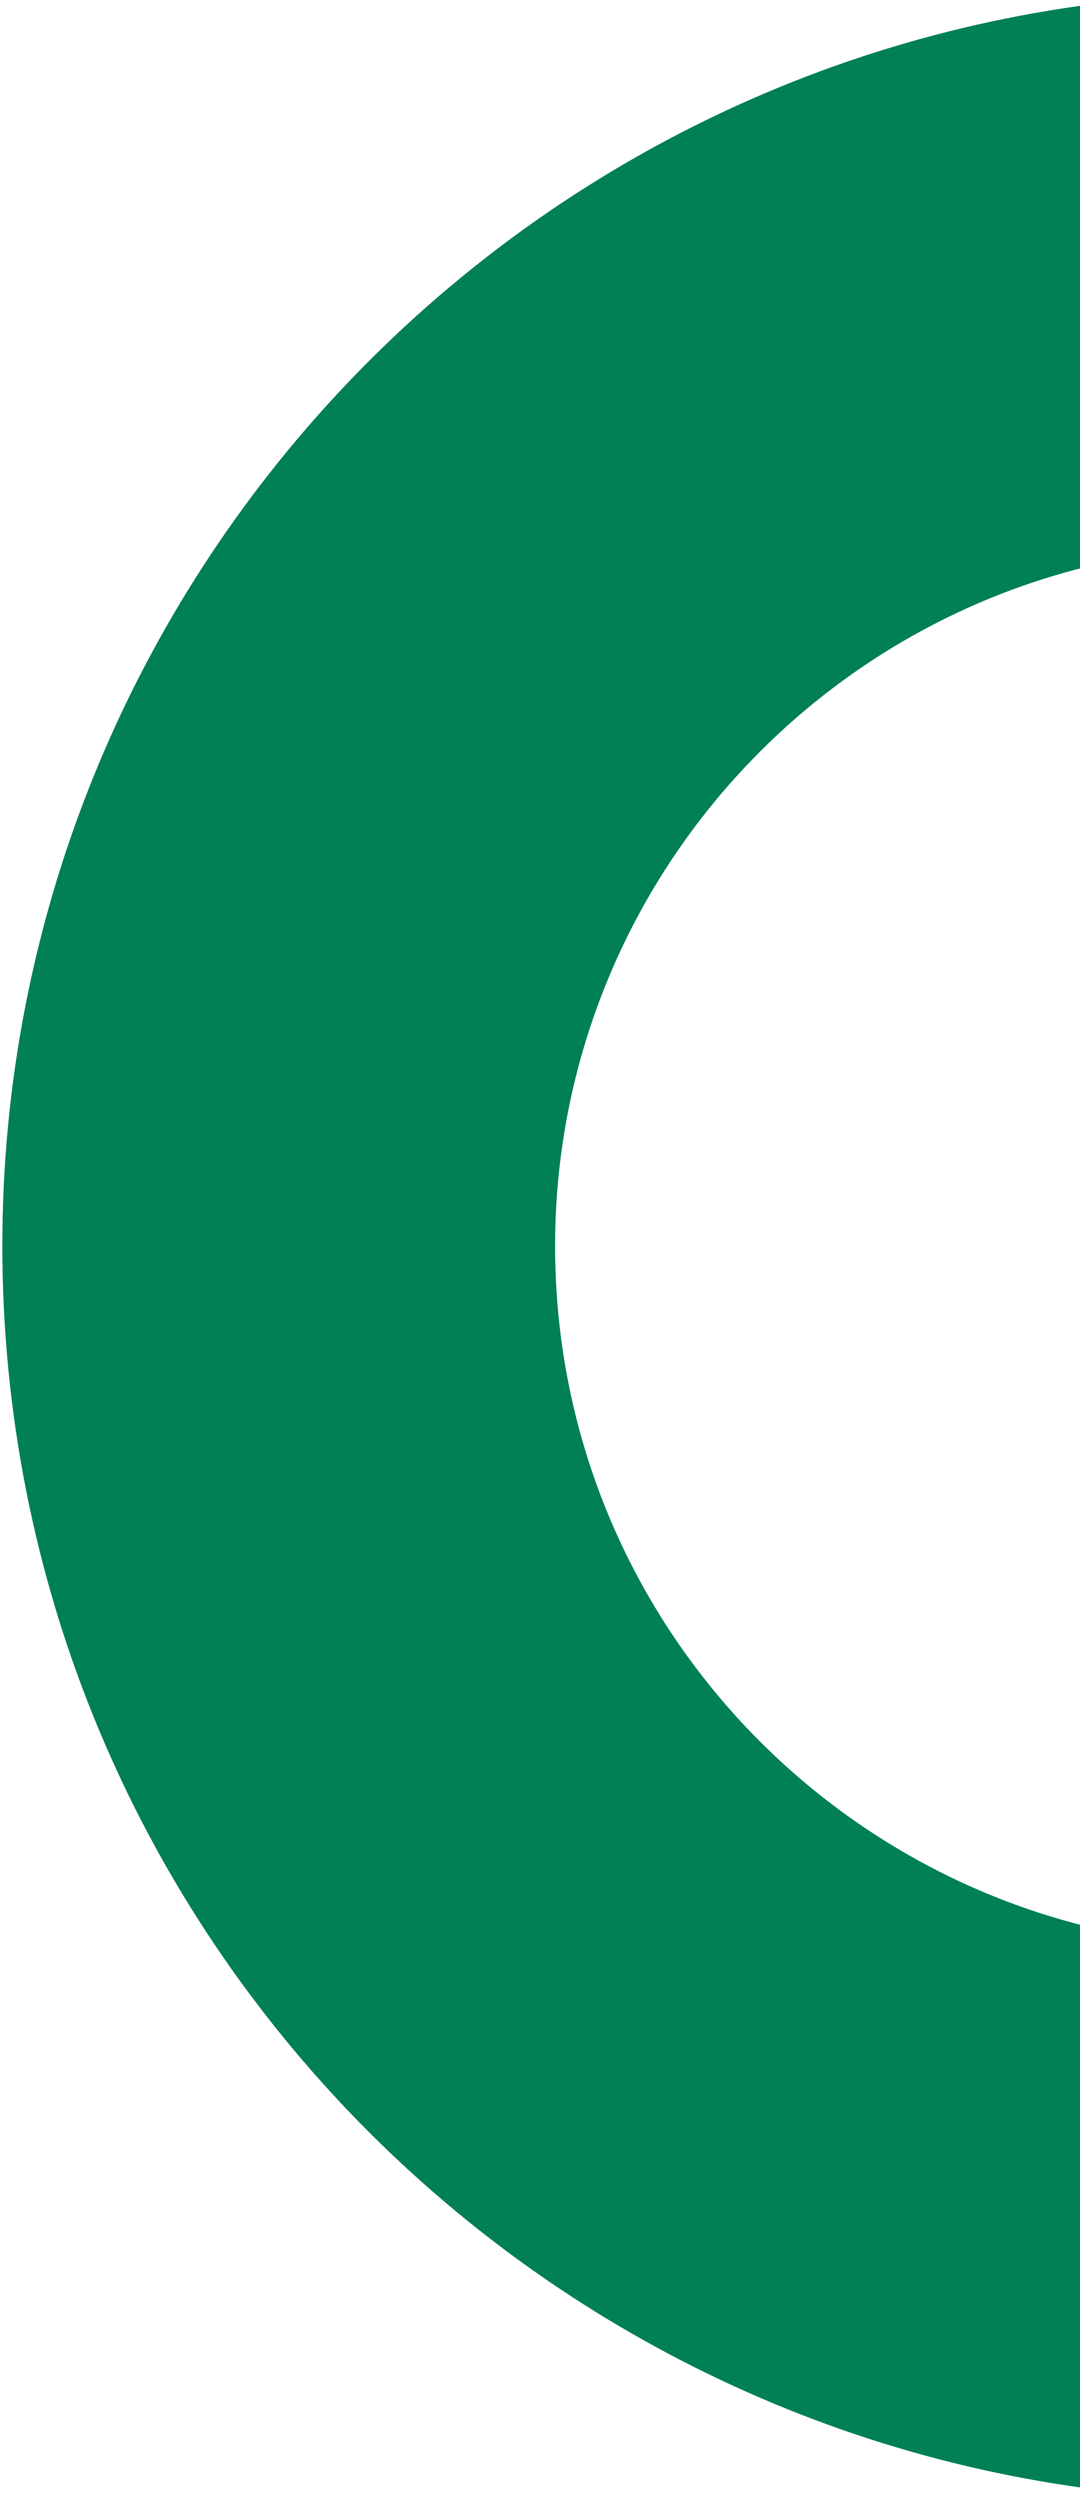 <?xml version="1.0" encoding="UTF-8"?> <svg xmlns="http://www.w3.org/2000/svg" width="162" height="375" viewBox="0 0 162 375" fill="none"> <path fill-rule="evenodd" clip-rule="evenodd" d="M166.539 0.297C69.981 11.458 -3.218 95.27 0.485 194.026C4.188 292.781 83.458 370.877 180.581 374.78L177.458 291.482C126.197 286.213 85.326 243.882 83.34 190.92C81.354 137.958 118.94 92.686 169.662 83.595L166.539 0.297Z" fill="#008053"></path> </svg> 